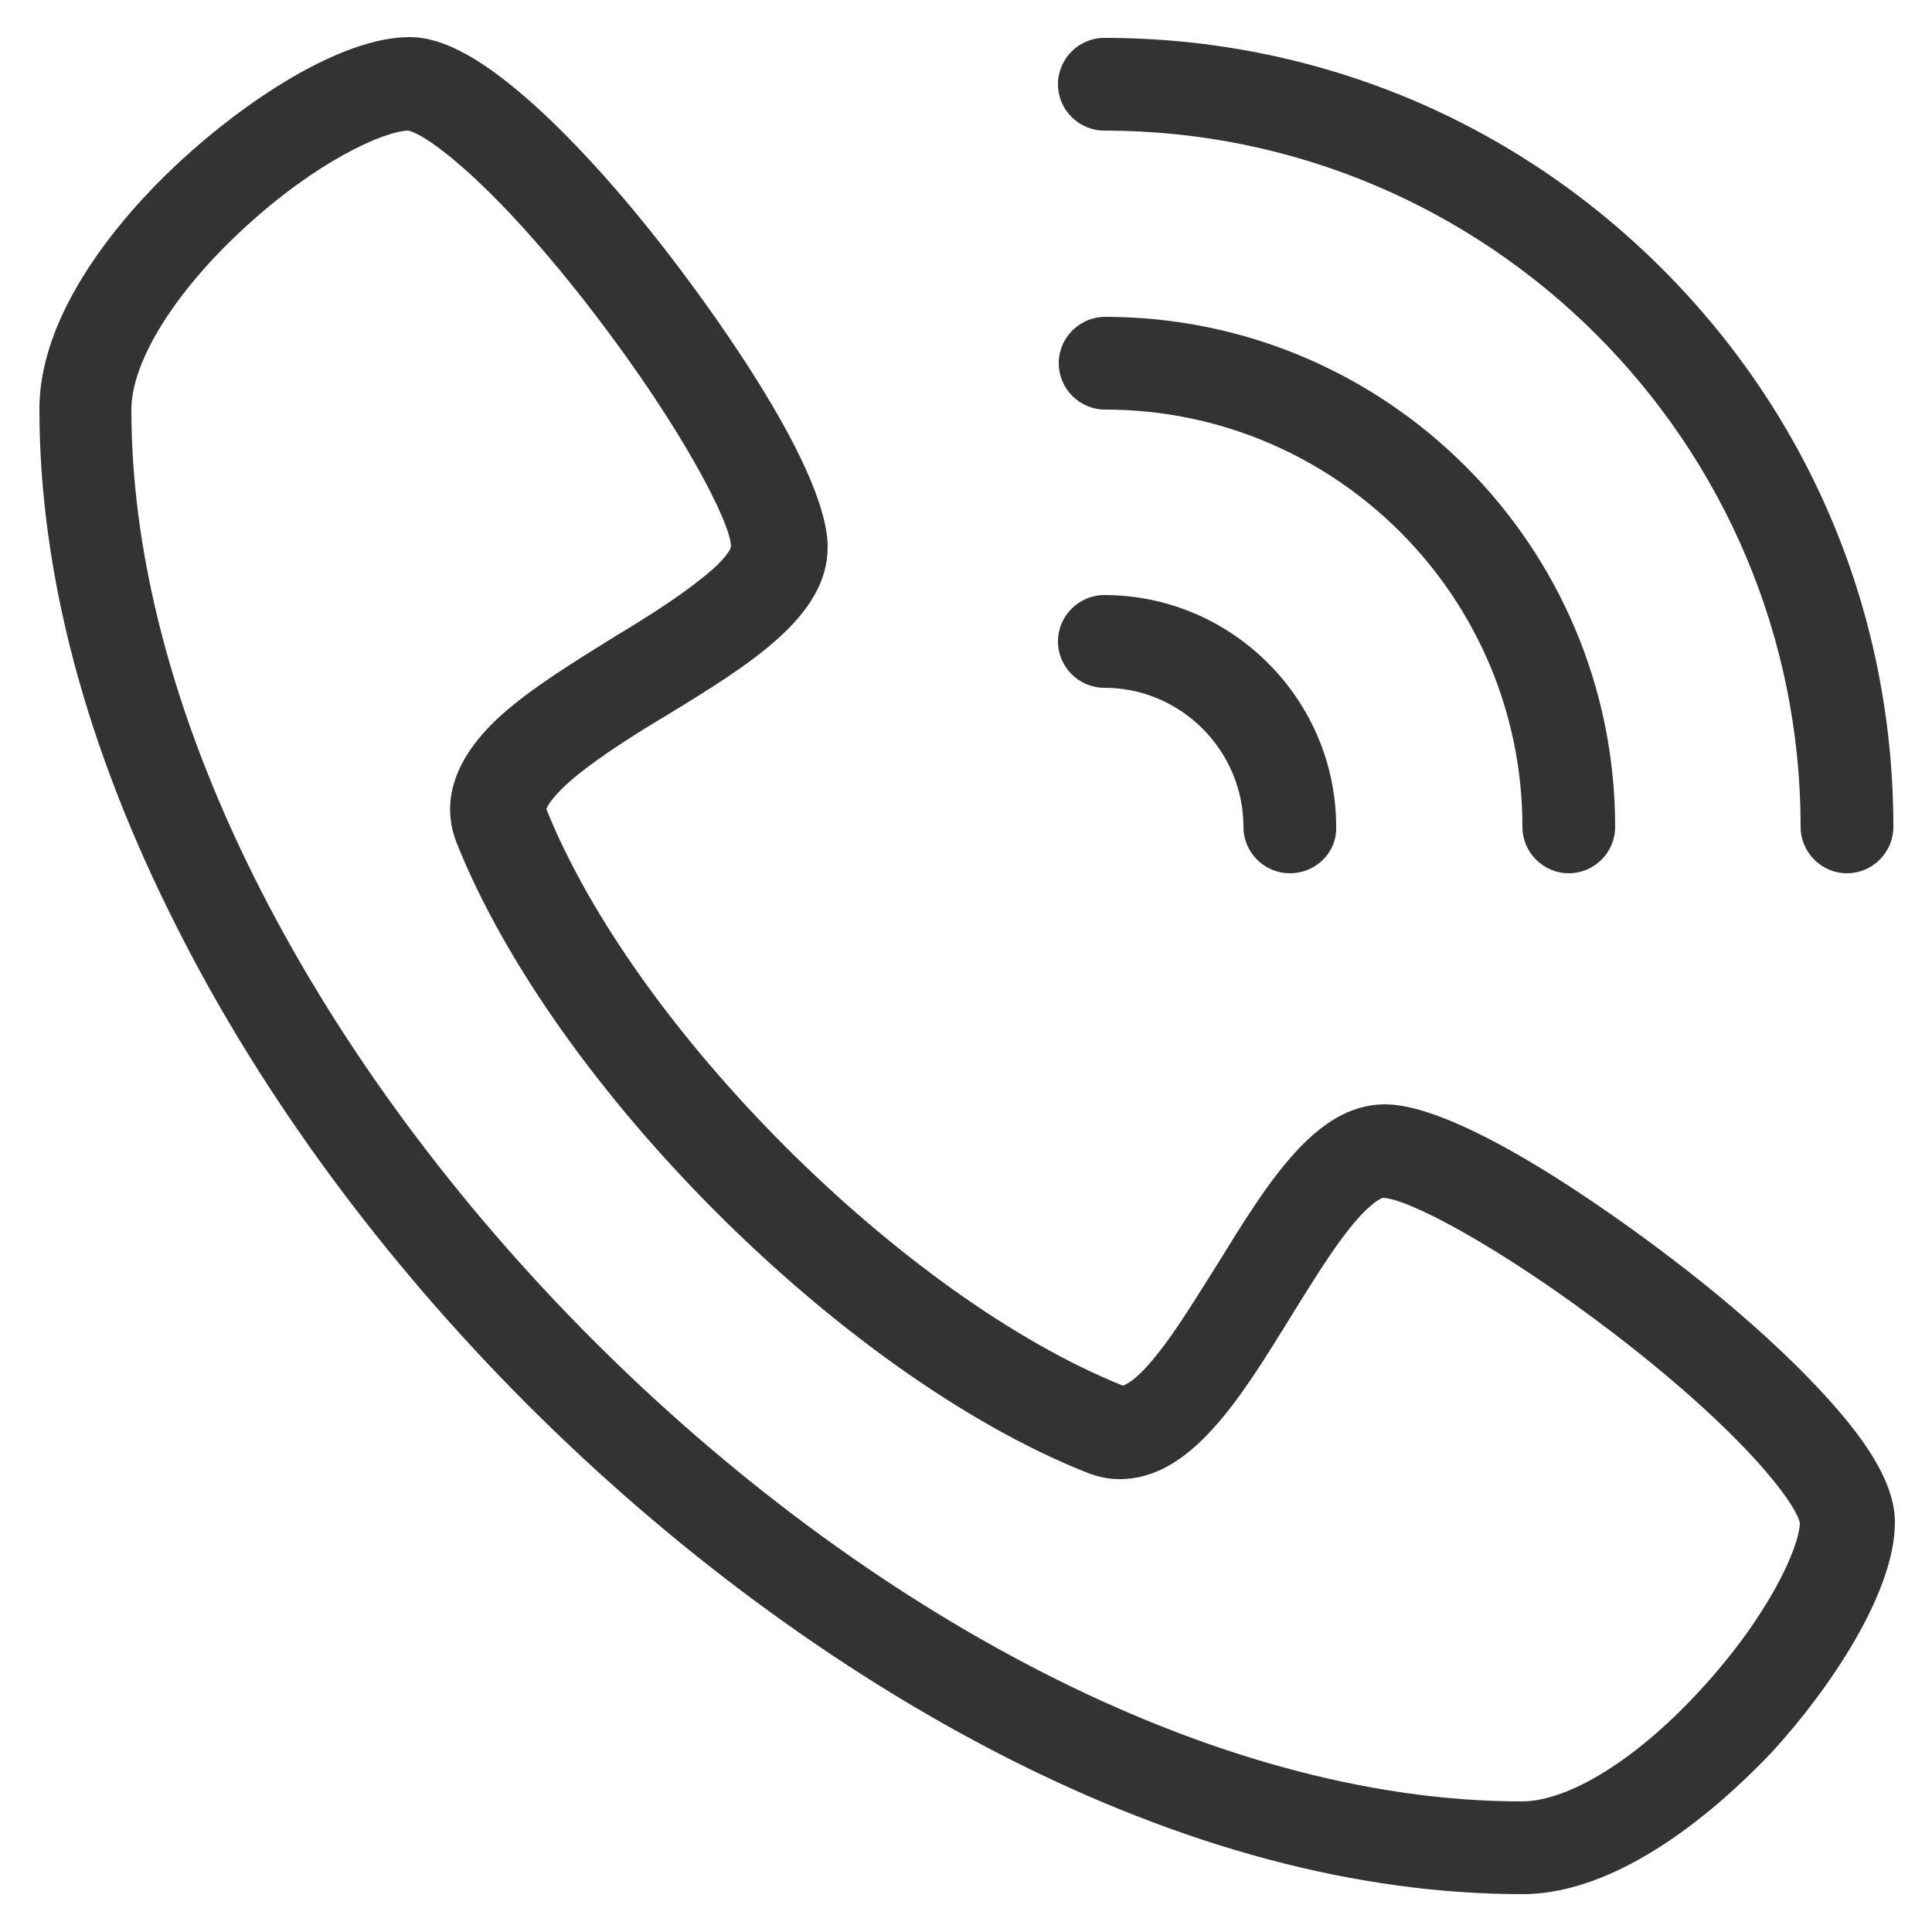 <?xml version="1.0" encoding="utf-8"?>
<!-- Generator: Adobe Illustrator 26.3.1, SVG Export Plug-In . SVG Version: 6.00 Build 0)  -->
<svg version="1.1" id="Layer_1" xmlns="http://www.w3.org/2000/svg" xmlns:xlink="http://www.w3.org/1999/xlink" x="0px" y="0px"
	 viewBox="0 0 25 25" style="enable-background:new 0 0 25 25;" xml:space="preserve">
<style type="text/css">
	.st0{fill:#333333;}
</style>
<g transform="translate(0 1040)">
	<path class="st0" d="M19.7-1015.49c-2.13,0-4.39-0.6-6.72-1.79c-2.15-1.1-4.28-2.67-6.15-4.54c-1.87-1.87-3.44-4-4.53-6.16
		c-1.19-2.34-1.79-4.6-1.79-6.73c0-1.38,1.28-2.71,1.84-3.22c0.79-0.73,2.04-1.59,2.95-1.59c0.45,0,0.98,0.3,1.67,0.93
		c0.51,0.47,1.09,1.11,1.66,1.85c0.35,0.45,2.08,2.73,2.08,3.82c0,0.9-1.01,1.52-2.09,2.18c-0.42,0.25-0.84,0.52-1.15,0.77
		c-0.33,0.27-0.39,0.41-0.4,0.44c1.14,2.84,4.62,6.32,7.46,7.46c0.03-0.01,0.17-0.06,0.44-0.4c0.25-0.31,0.51-0.74,0.77-1.15
		c0.66-1.07,1.28-2.09,2.18-2.09c1.09,0,3.37,1.73,3.82,2.08c0.74,0.57,1.38,1.15,1.85,1.66c0.63,0.68,0.93,1.21,0.93,1.67
		c0,0.91-0.85,2.16-1.58,2.96C22.41-1016.78,21.07-1015.49,19.7-1015.49L19.7-1015.49z M5.28-1038.31c-0.32,0.01-1.19,0.4-2.13,1.27
		c-0.89,0.82-1.45,1.72-1.45,2.34c0,8.08,9.92,18.01,17.99,18.01c0.62,0,1.51-0.56,2.33-1.46c0.87-0.95,1.26-1.82,1.27-2.14
		c-0.04-0.23-0.67-1.12-2.4-2.45c-1.49-1.14-2.69-1.76-3-1.76c-0.02,0.01-0.16,0.06-0.43,0.4c-0.24,0.3-0.49,0.71-0.74,1.11
		c-0.67,1.09-1.31,2.13-2.23,2.13c-0.15,0-0.29-0.03-0.44-0.09c-3.15-1.26-6.88-4.99-8.14-8.14c-0.15-0.38-0.18-0.97,0.57-1.65
		c0.4-0.36,0.94-0.69,1.47-1.02c0.4-0.24,0.81-0.5,1.11-0.74c0.35-0.27,0.4-0.41,0.4-0.43c-0.01-0.31-0.62-1.51-1.76-3
		C6.39-1037.64,5.51-1038.27,5.28-1038.31L5.28-1038.31z"/>
	<path class="st0" d="M23.9-1028.7c-0.33,0-0.6-0.27-0.6-0.6c0-4.97-4.04-9.01-9.01-9.01c-0.33,0-0.6-0.27-0.6-0.6
		c0-0.33,0.27-0.6,0.6-0.6c2.73,0,5.29,1.06,7.22,2.99c1.93,1.93,2.99,4.49,2.99,7.22C24.5-1028.97,24.23-1028.7,23.9-1028.7z"/>
	<path class="st0" d="M20.3-1028.7c-0.33,0-0.6-0.27-0.6-0.6c0-2.98-2.42-5.4-5.4-5.4c-0.33,0-0.6-0.27-0.6-0.6
		c0-0.33,0.27-0.6,0.6-0.6c3.64,0,6.6,2.96,6.6,6.6C20.9-1028.97,20.63-1028.7,20.3-1028.7z"/>
	<path class="st0" d="M16.69-1028.7c-0.33,0-0.6-0.27-0.6-0.6c0-0.99-0.81-1.8-1.8-1.8c-0.33,0-0.6-0.27-0.6-0.6
		c0-0.33,0.27-0.6,0.6-0.6c1.65,0,3,1.35,3,3C17.3-1028.97,17.03-1028.7,16.69-1028.7z"/>
</g>
</svg>
